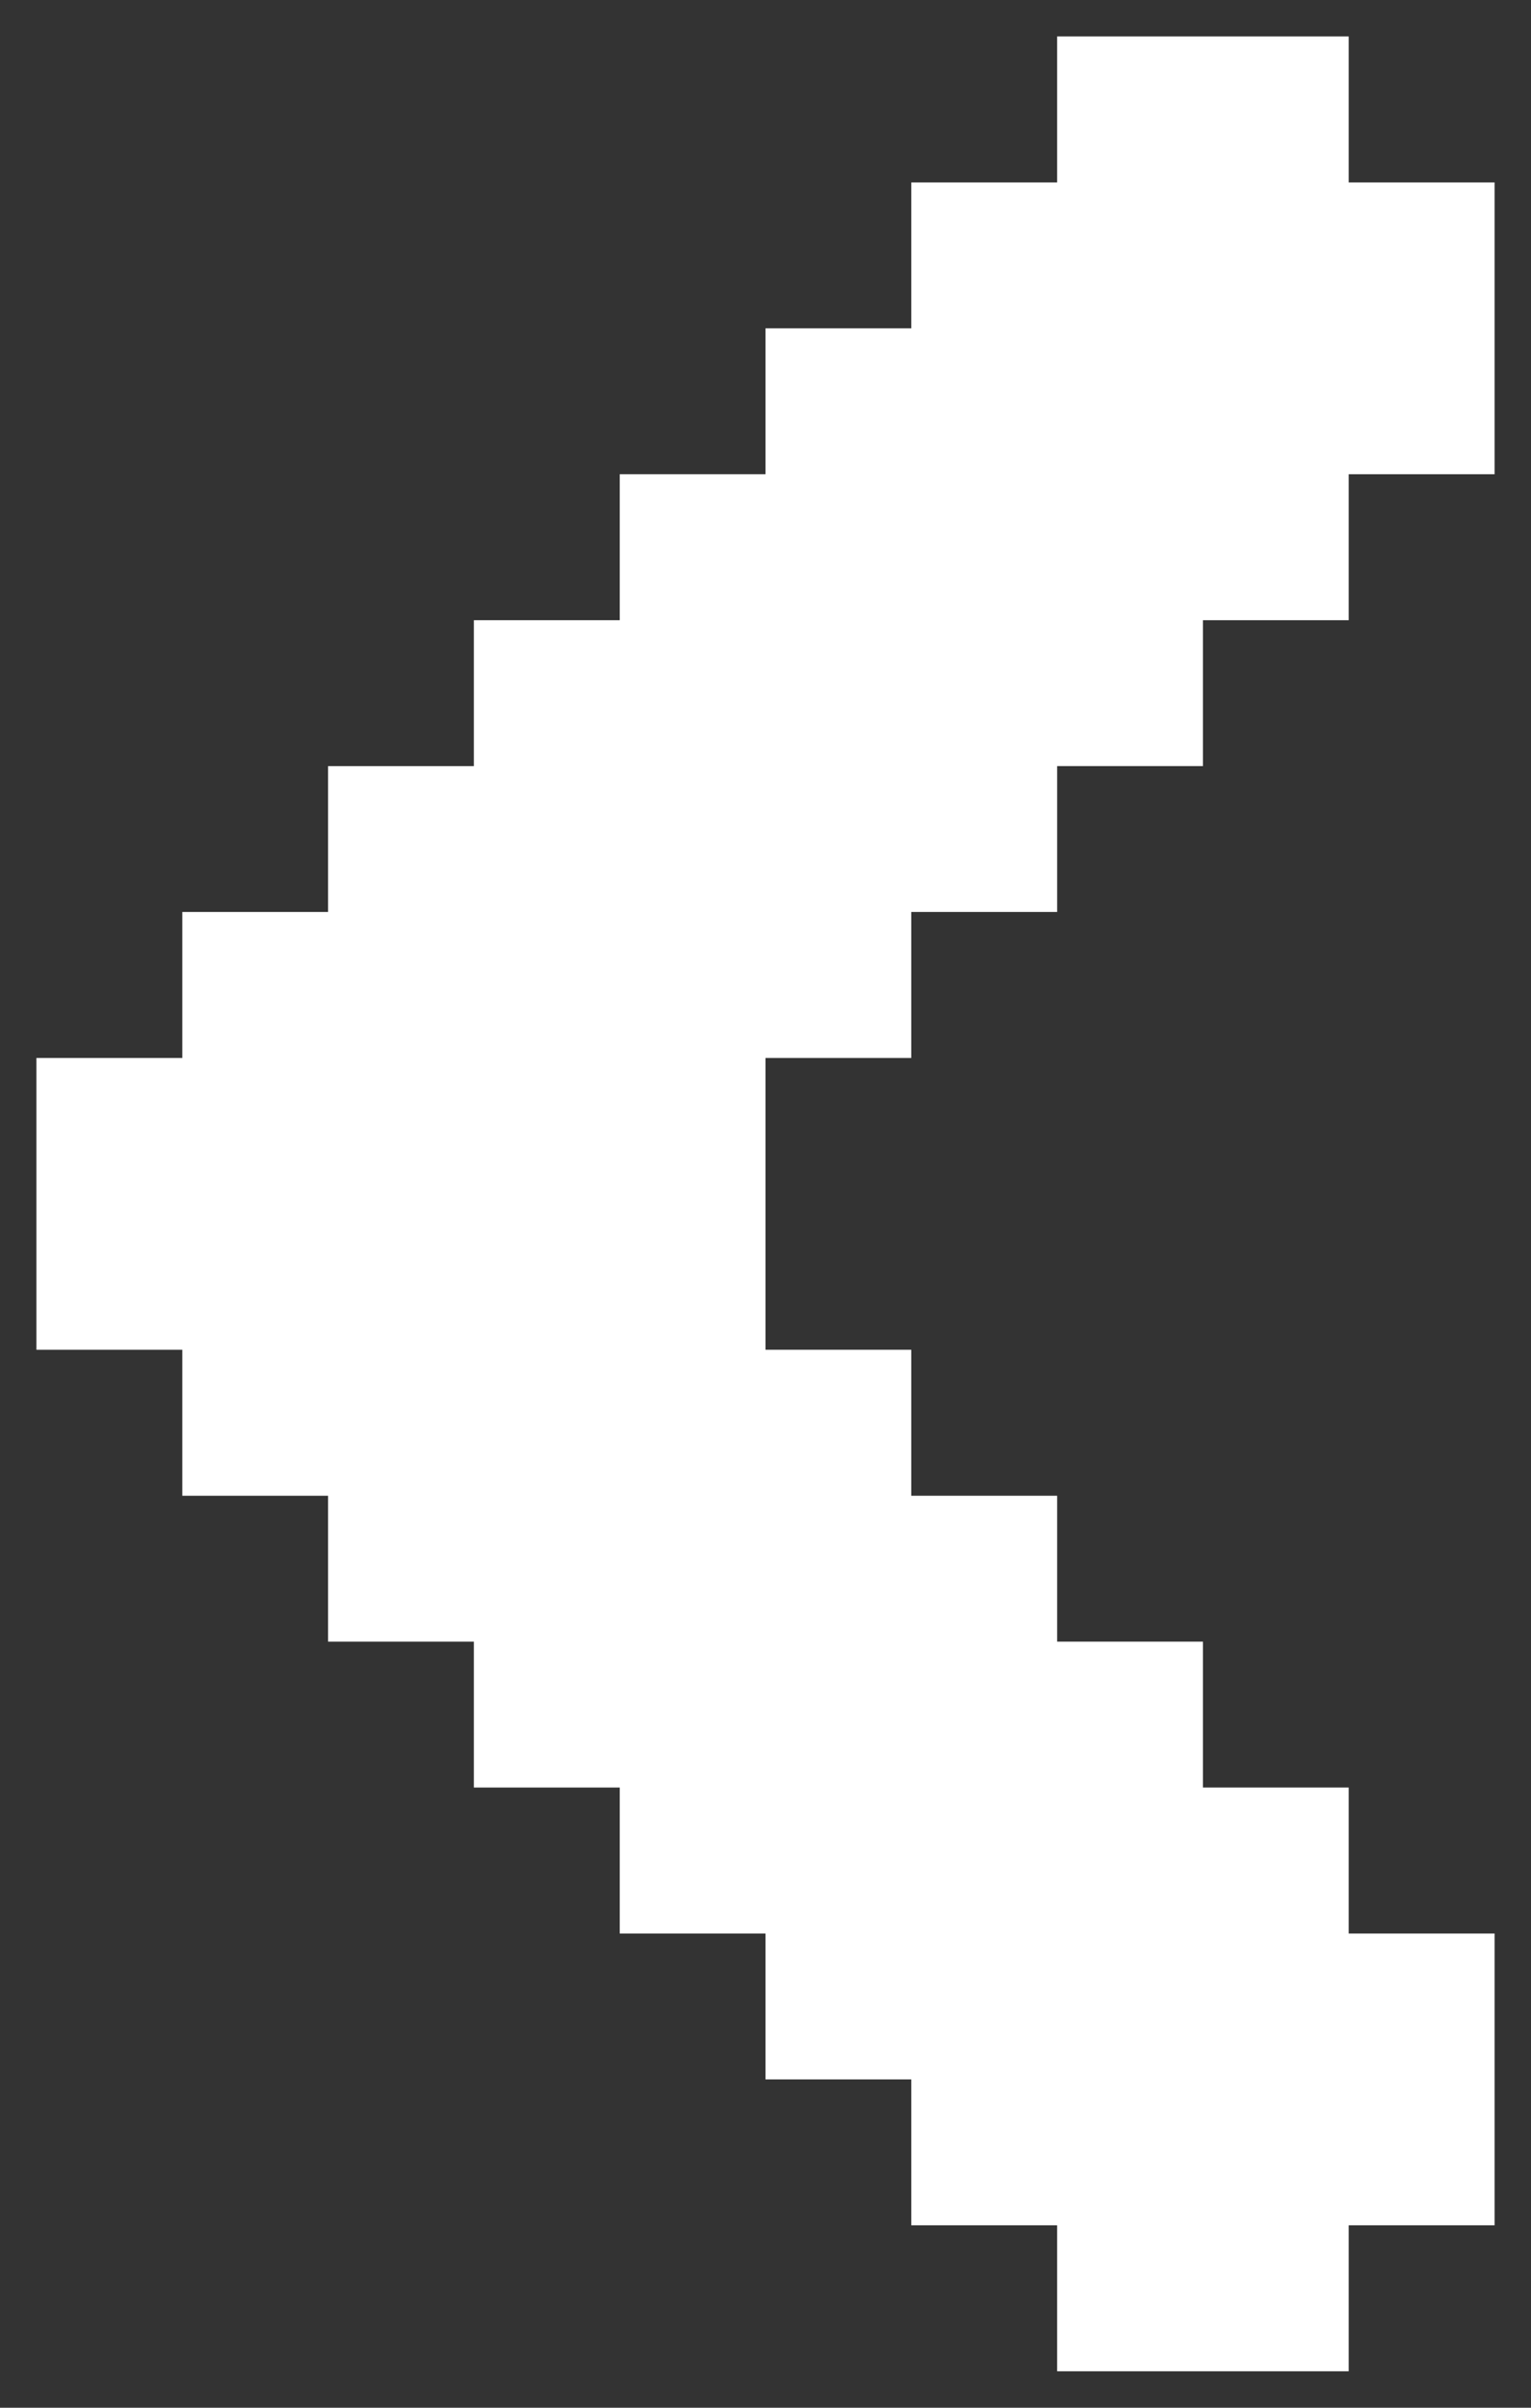 <svg width="14" height="22" viewBox="0 0 14 22" fill="none" xmlns="http://www.w3.org/2000/svg">
<rect x="0" y="0" width="14" height="22" fill="#333333" stroke="none"/>
<path d="M13.667 1.667V4.333H12.333V5.667H11V7H9.667V8.333H8.333V9.667H7V12.333H8.333V13.667H9.667V15H11V16.333H12.333V17.667H13.667V20.333H12.333V21.667H9.667V20.333H8.333V19H7V17.667H5.667V16.333H4.333V15H3V13.667H1.667V12.333H0.333V9.667H1.667V8.333H3V7H4.333V5.667H5.667V4.333H7V3H8.333V1.667H9.667V0.333H12.333V1.667H13.667Z" fill="white"/>
</svg>
